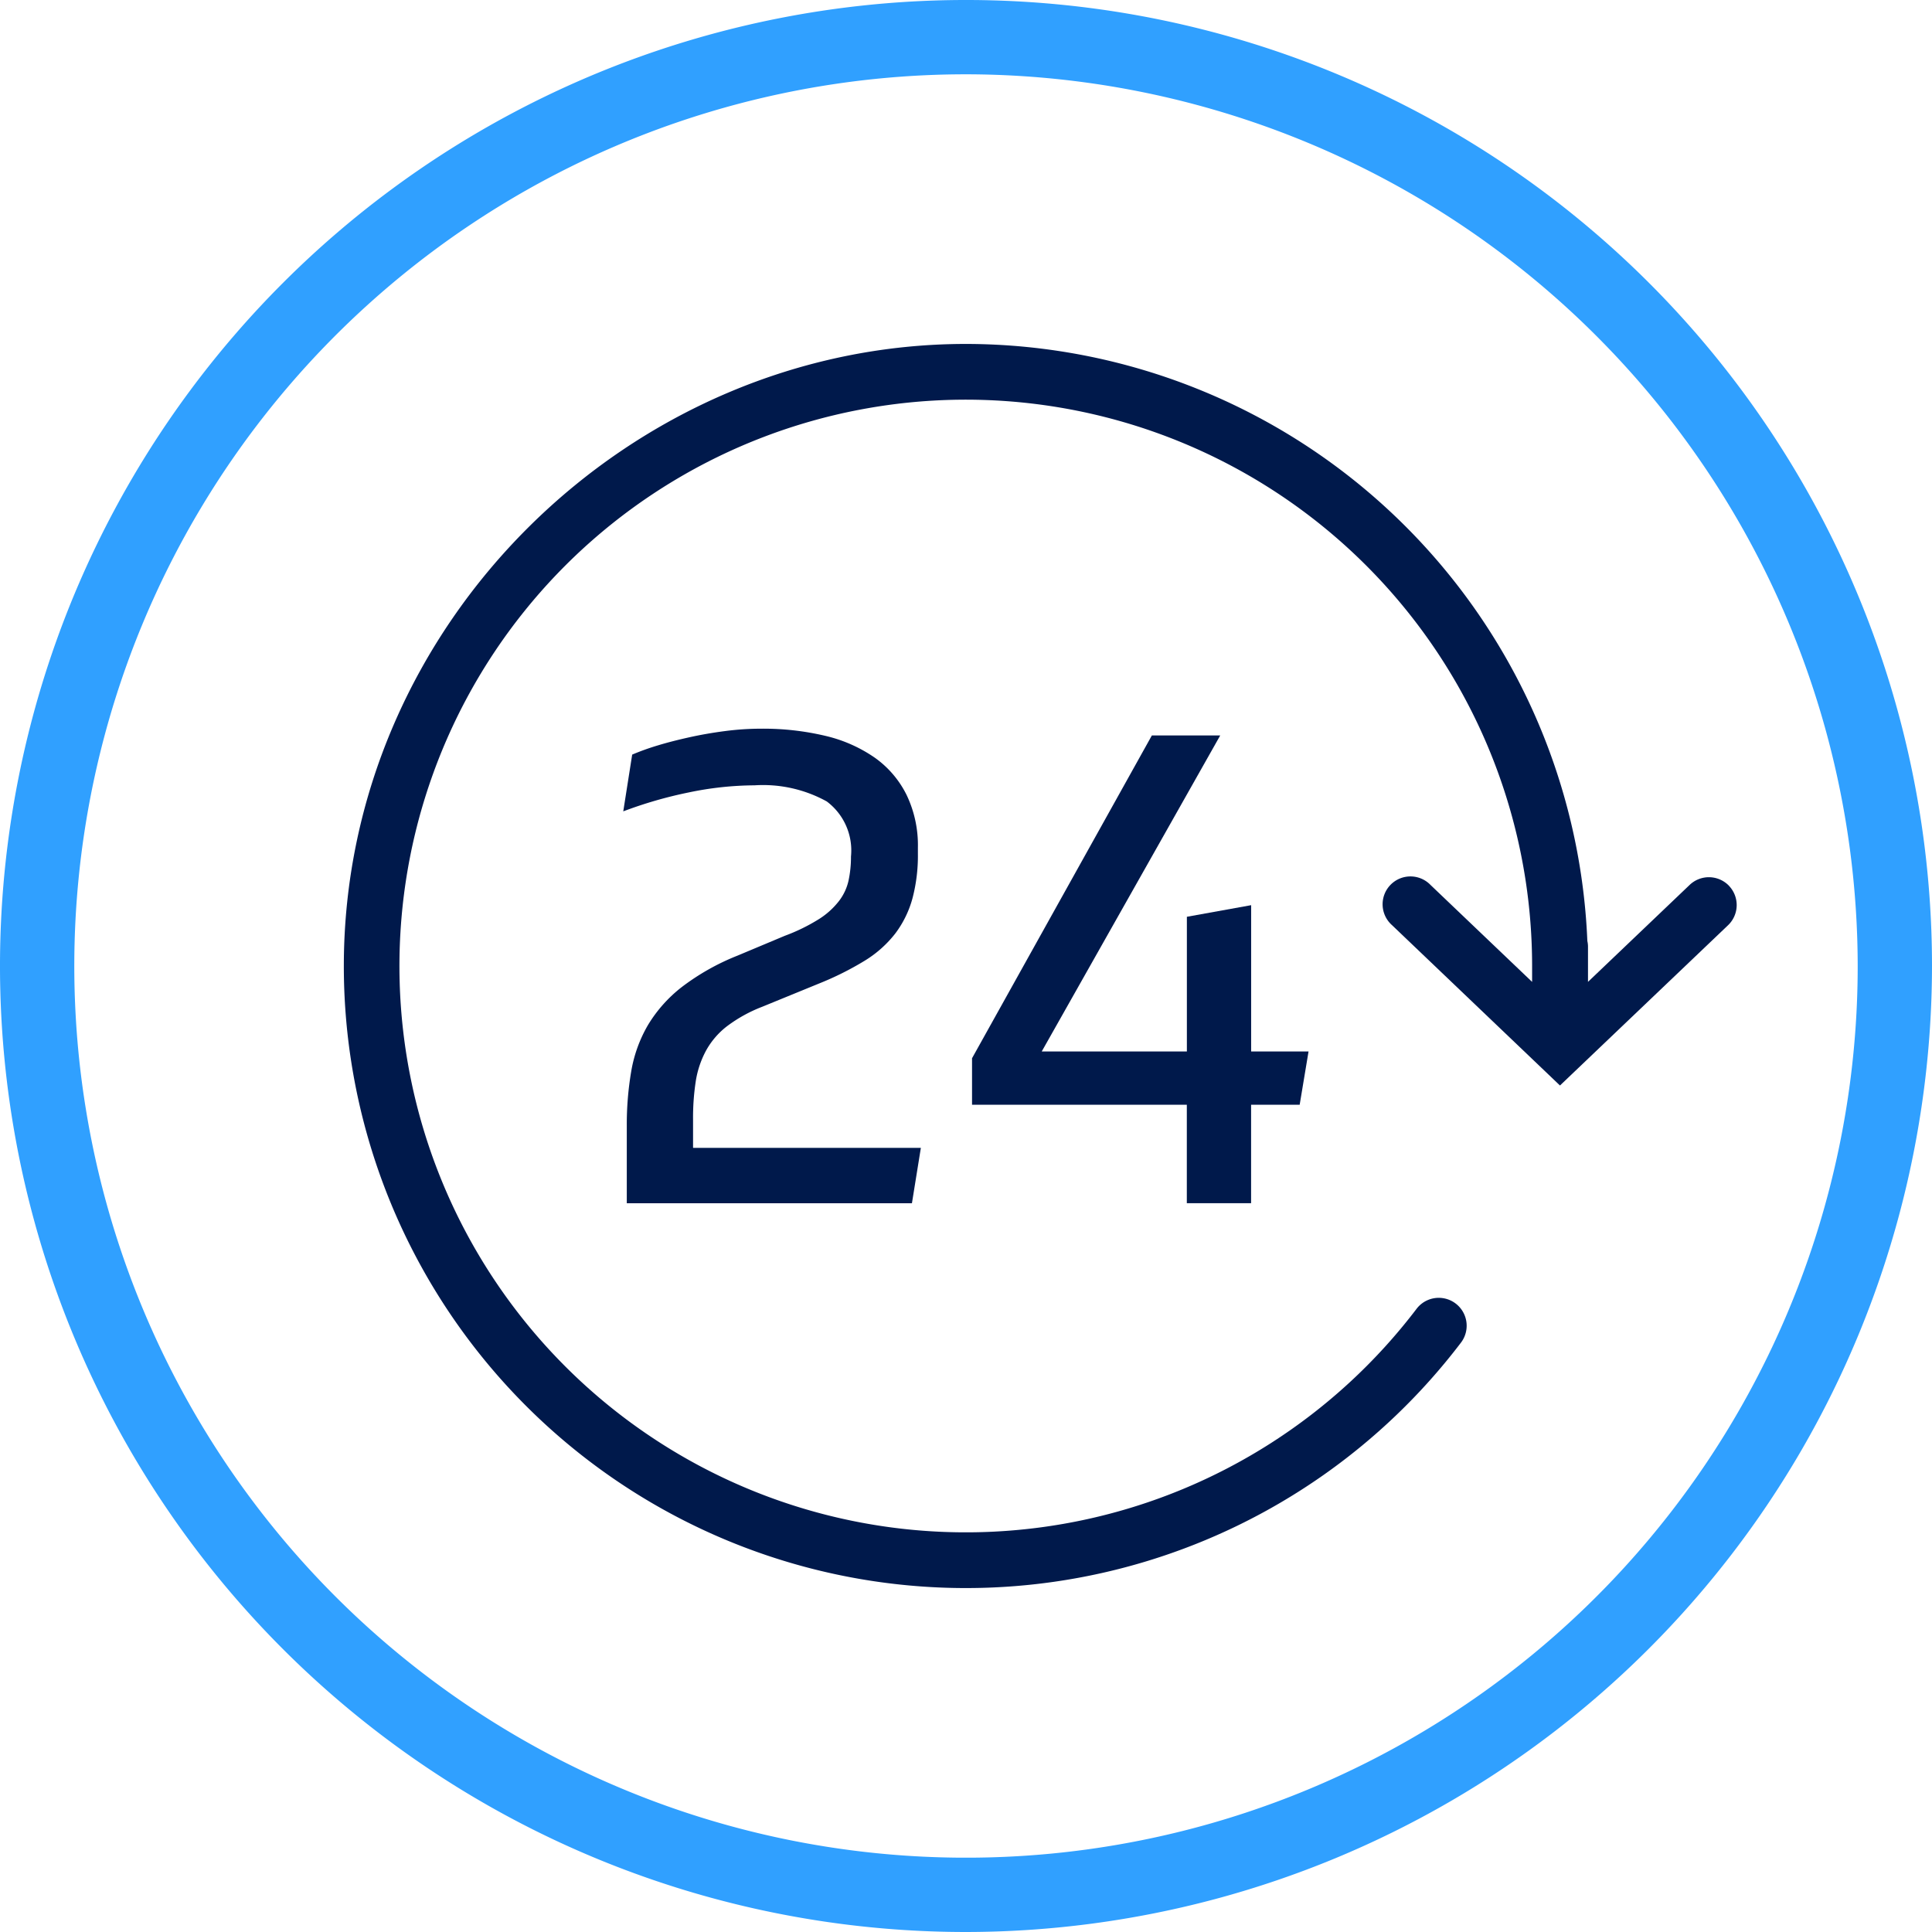 <svg id="DALE_IconSet_208px-06" xmlns="http://www.w3.org/2000/svg" width="120" height="120" viewBox="0 0 120 120">
  <path id="Path_1552" data-name="Path 1552" d="M60,120a60,60,0,1,1,60-60A60.065,60.065,0,0,1,60,120ZM60,4.615A55.385,55.385,0,1,0,115.385,60,55.447,55.447,0,0,0,60,4.615Z" fill="#30a0ff"/>
  <g id="Group_1208" data-name="Group 1208" transform="translate(38.712 45.26)">
    <path id="Path_1553" data-name="Path 1553" d="M71.444,104.487h14.14l-.554,3.438H67.319v-4.8a19.624,19.624,0,0,1,.277-3.4,8.522,8.522,0,0,1,1.038-2.867,8.636,8.636,0,0,1,2.1-2.36A14.556,14.556,0,0,1,74.2,92.544l2.931-1.229a11.567,11.567,0,0,0,2.123-1.038A4.827,4.827,0,0,0,80.5,89.152a3.218,3.218,0,0,0,.594-1.275,6.991,6.991,0,0,0,.15-1.488,3.8,3.8,0,0,0-1.506-3.421,8.191,8.191,0,0,0-4.483-1,20.385,20.385,0,0,0-4.1.444A26.3,26.3,0,0,0,67.1,83.585l.554-3.525a15.463,15.463,0,0,1,1.592-.571c.606-.185,1.269-.352,1.973-.508s1.437-.283,2.187-.381a17.491,17.491,0,0,1,2.273-.15,16.685,16.685,0,0,1,3.969.444,8.964,8.964,0,0,1,3.081,1.362A6.212,6.212,0,0,1,84.7,82.569a7.227,7.227,0,0,1,.7,3.271v.381A10.364,10.364,0,0,1,85.06,89,6.421,6.421,0,0,1,84,91.165a7.058,7.058,0,0,1-1.91,1.7,18.906,18.906,0,0,1-2.844,1.419l-3.525,1.442a9,9,0,0,0-2.187,1.212,4.892,4.892,0,0,0-1.292,1.506,5.919,5.919,0,0,0-.64,1.91,14.907,14.907,0,0,0-.167,2.377v1.742Z" transform="translate(-67.1 -78.45)" fill="#00194b"/>
    <path id="Path_1554" data-name="Path 1554" d="M108.988,98.807h9.006V90.442l3.992-.721v9.087h3.565L125,102.118h-3.017v6.115h-3.992v-6.115H104.65v-2.89L115.819,79.18h4.246L108.983,98.8Z" transform="translate(-82.987 -78.759)" fill="#00194b"/>
  </g>
  <path id="Path_1555" data-name="Path 1555" d="M123.061,70.688a1.731,1.731,0,0,0-2.446-.058L114.3,76.653V74.478a1.526,1.526,0,0,0-.04-.363,38.677,38.677,0,0,0-38.6-37.085c-20.781,0-38.637,17.331-38.637,38.637a38.637,38.637,0,0,0,69.387,23.394,1.733,1.733,0,1,0-2.758-2.1,35.176,35.176,0,1,1,7.177-21.294v.987l-6.312-6.023a1.73,1.73,0,1,0-2.388,2.5l10.431,9.958L123,73.134a1.731,1.731,0,0,0,.058-2.446Z" transform="translate(-15.667 -15.667)" fill="#00194b"/>
</svg>
